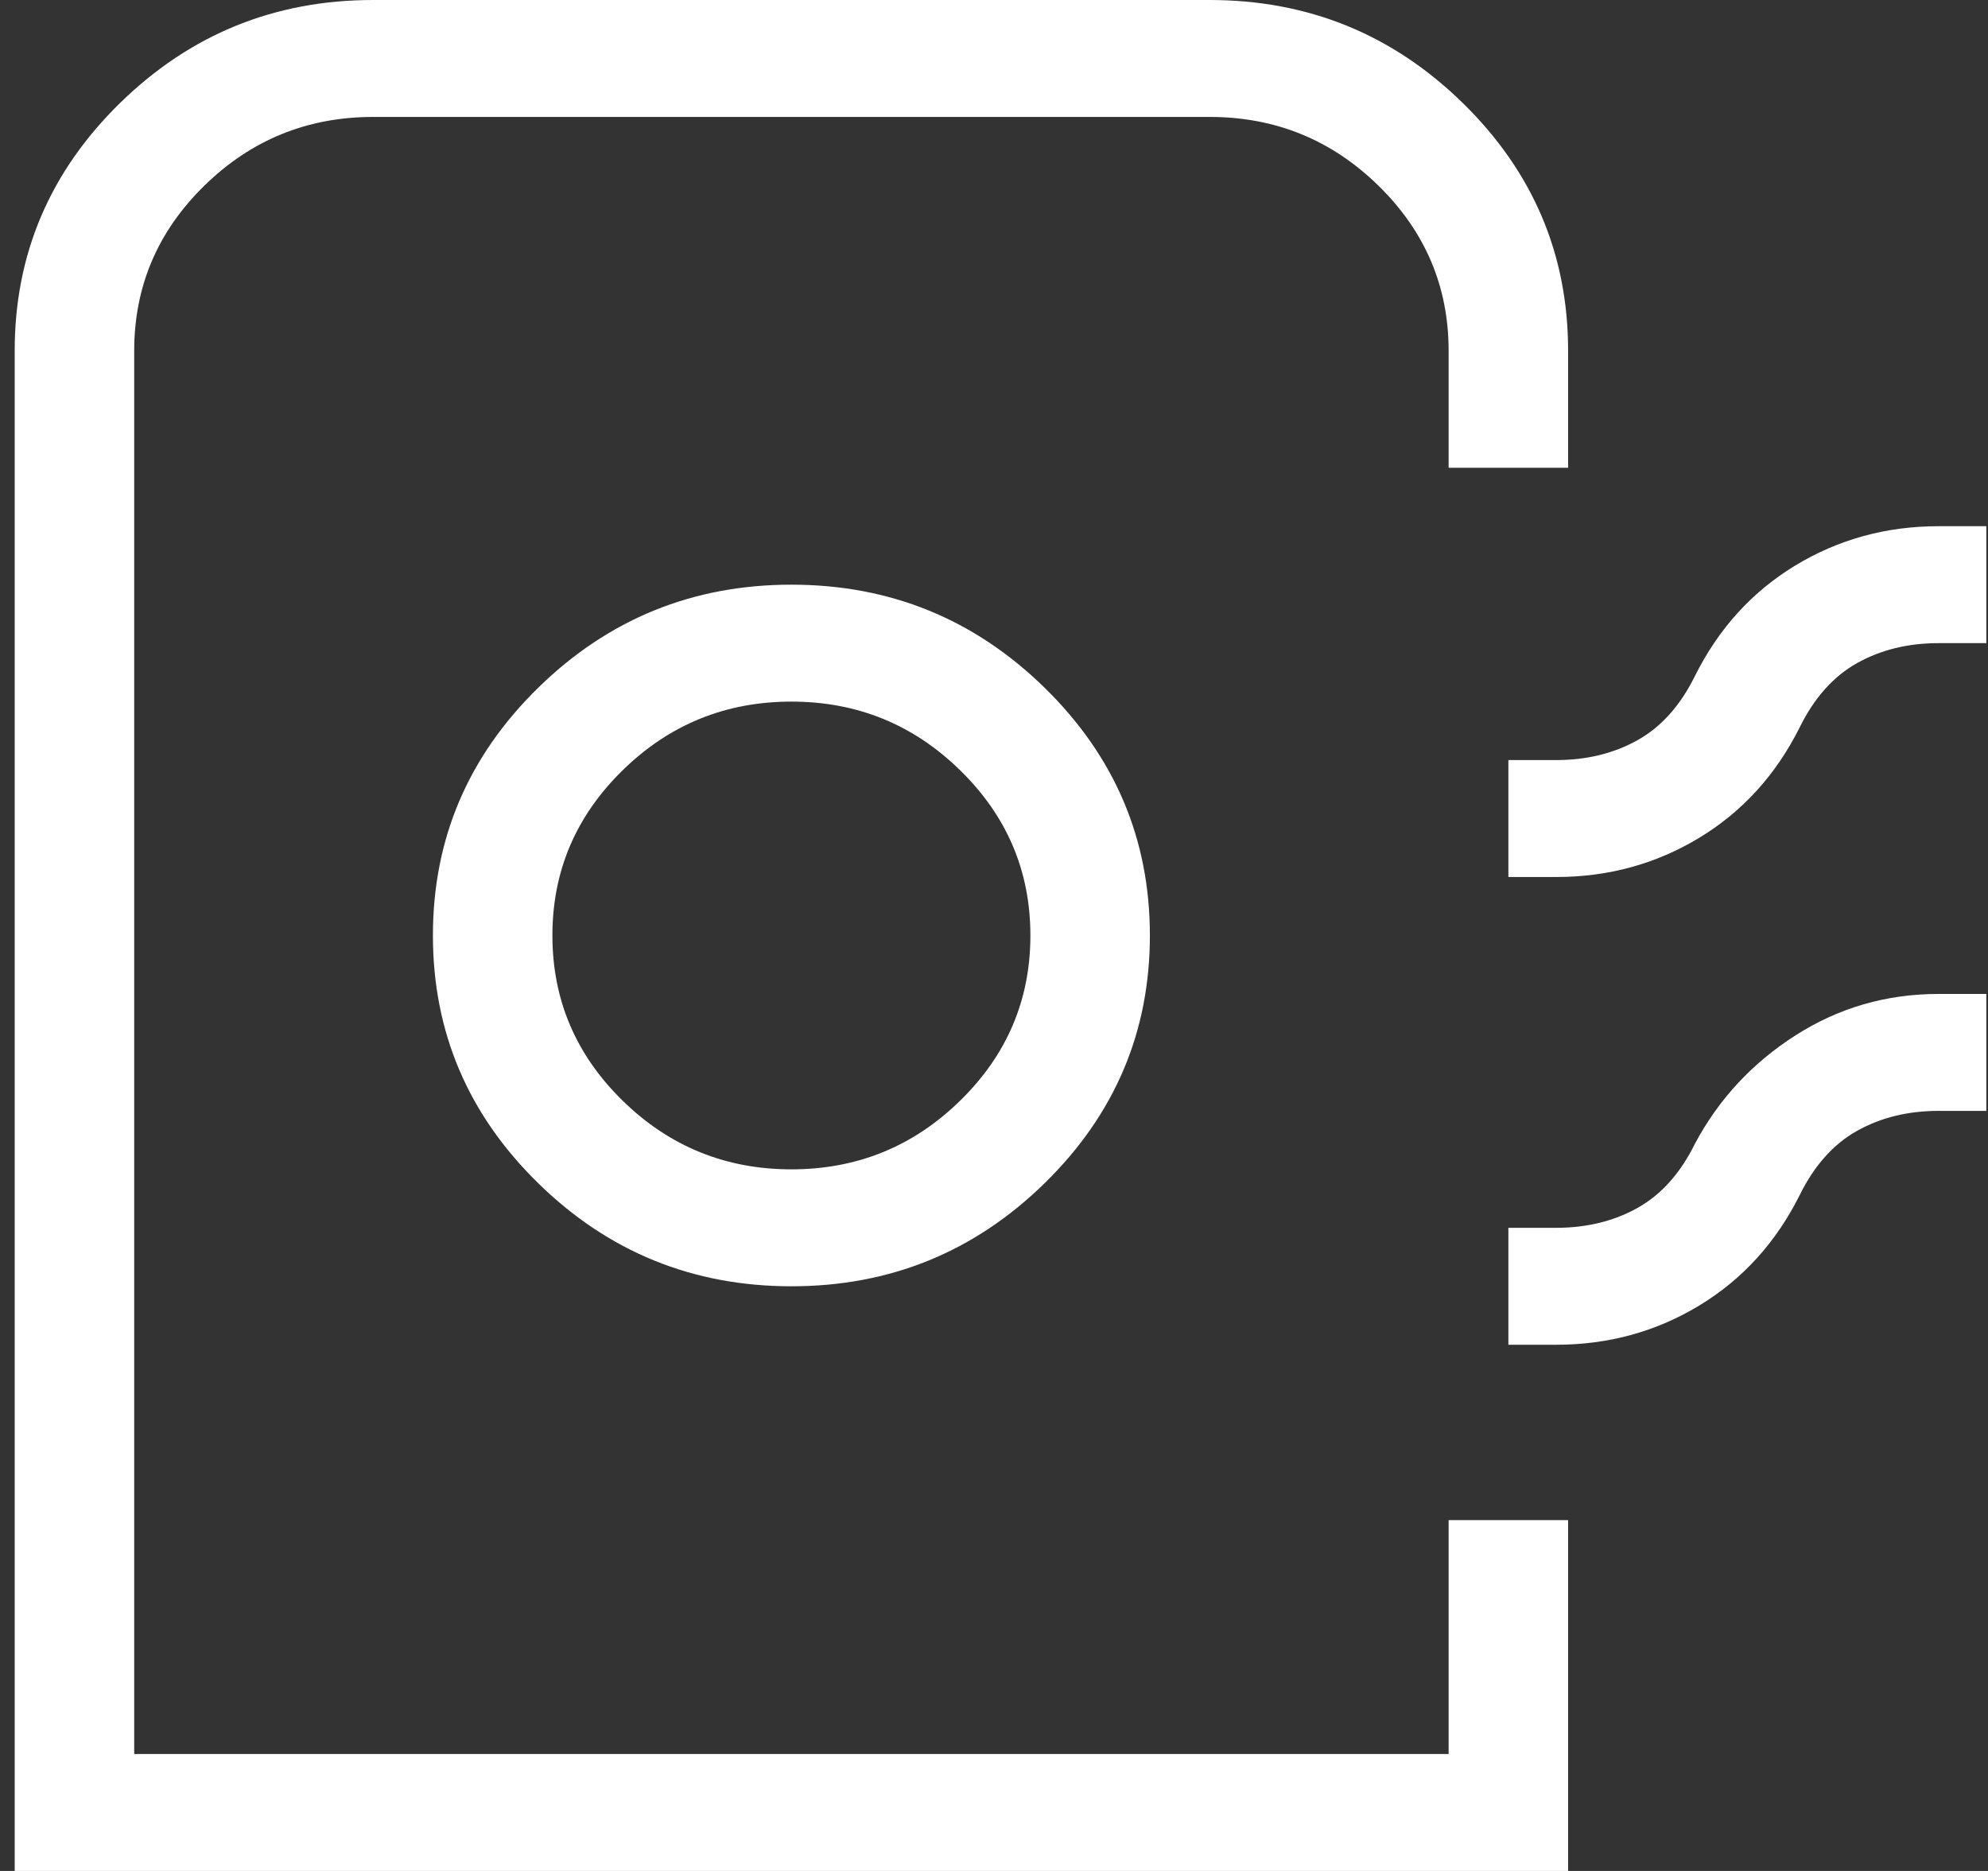 <svg width="85" height="80" viewBox="0 0 85 80" fill="none" xmlns="http://www.w3.org/2000/svg">
<rect x="0" y="0" width="85" height="80" fill="#333333" stroke="none"/>
<path d="M0.628 80V15C0.628 10.875 2.129 7.344 5.131 4.406C8.132 1.469 11.741 0 15.956 0H51.72C55.935 0 59.543 1.469 62.545 4.406C65.546 7.344 67.047 10.875 67.047 15V20H61.938V15C61.938 12.25 60.937 9.896 58.936 7.938C56.935 5.979 54.53 5 51.72 5H15.956C13.146 5 10.74 5.979 8.739 7.938C6.738 9.896 5.738 12.25 5.738 15V75H61.938V65H67.047V80H0.628ZM33.838 55C38.053 55 41.661 53.531 44.663 50.594C47.664 47.656 49.165 44.125 49.165 40C49.165 35.875 47.664 32.344 44.663 29.406C41.661 26.469 38.053 25 33.838 25C29.623 25 26.014 26.469 23.013 29.406C20.011 32.344 18.51 35.875 18.51 40C18.51 44.125 20.011 47.656 23.013 50.594C26.014 53.531 29.623 55 33.838 55ZM33.838 50C31.028 50 28.622 49.021 26.621 47.062C24.62 45.104 23.619 42.75 23.619 40C23.619 37.25 24.62 34.896 26.621 32.938C28.622 30.979 31.028 30 33.838 30C36.648 30 39.053 30.979 41.054 32.938C43.056 34.896 44.056 37.25 44.056 40C44.056 42.75 43.056 45.104 41.054 47.062C39.053 49.021 36.648 50 33.838 50ZM64.493 37.5V32.5H66.536C67.841 32.5 69 32.216 70.016 31.649C71.03 31.081 71.848 30.166 72.47 28.904C73.485 26.872 74.917 25.297 76.766 24.177C78.614 23.059 80.653 22.5 82.885 22.5H84.929V27.5H82.885C81.581 27.5 80.421 27.784 79.406 28.351C78.392 28.919 77.574 29.834 76.951 31.096C75.936 33.128 74.504 34.703 72.656 35.822C70.808 36.941 68.768 37.5 66.536 37.5H64.493ZM64.493 57.5V52.5H66.536C67.841 52.5 69 52.216 70.016 51.649C71.03 51.081 71.848 50.166 72.47 48.904C73.485 47 74.917 45.456 76.766 44.274C78.614 43.091 80.653 42.5 82.885 42.5H84.929V47.5H82.885C81.581 47.5 80.421 47.784 79.406 48.351C78.392 48.919 77.574 49.834 76.951 51.096C75.936 53.128 74.504 54.703 72.656 55.822C70.808 56.941 68.768 57.5 66.536 57.5H64.493Z" fill="white"/>
</svg>
